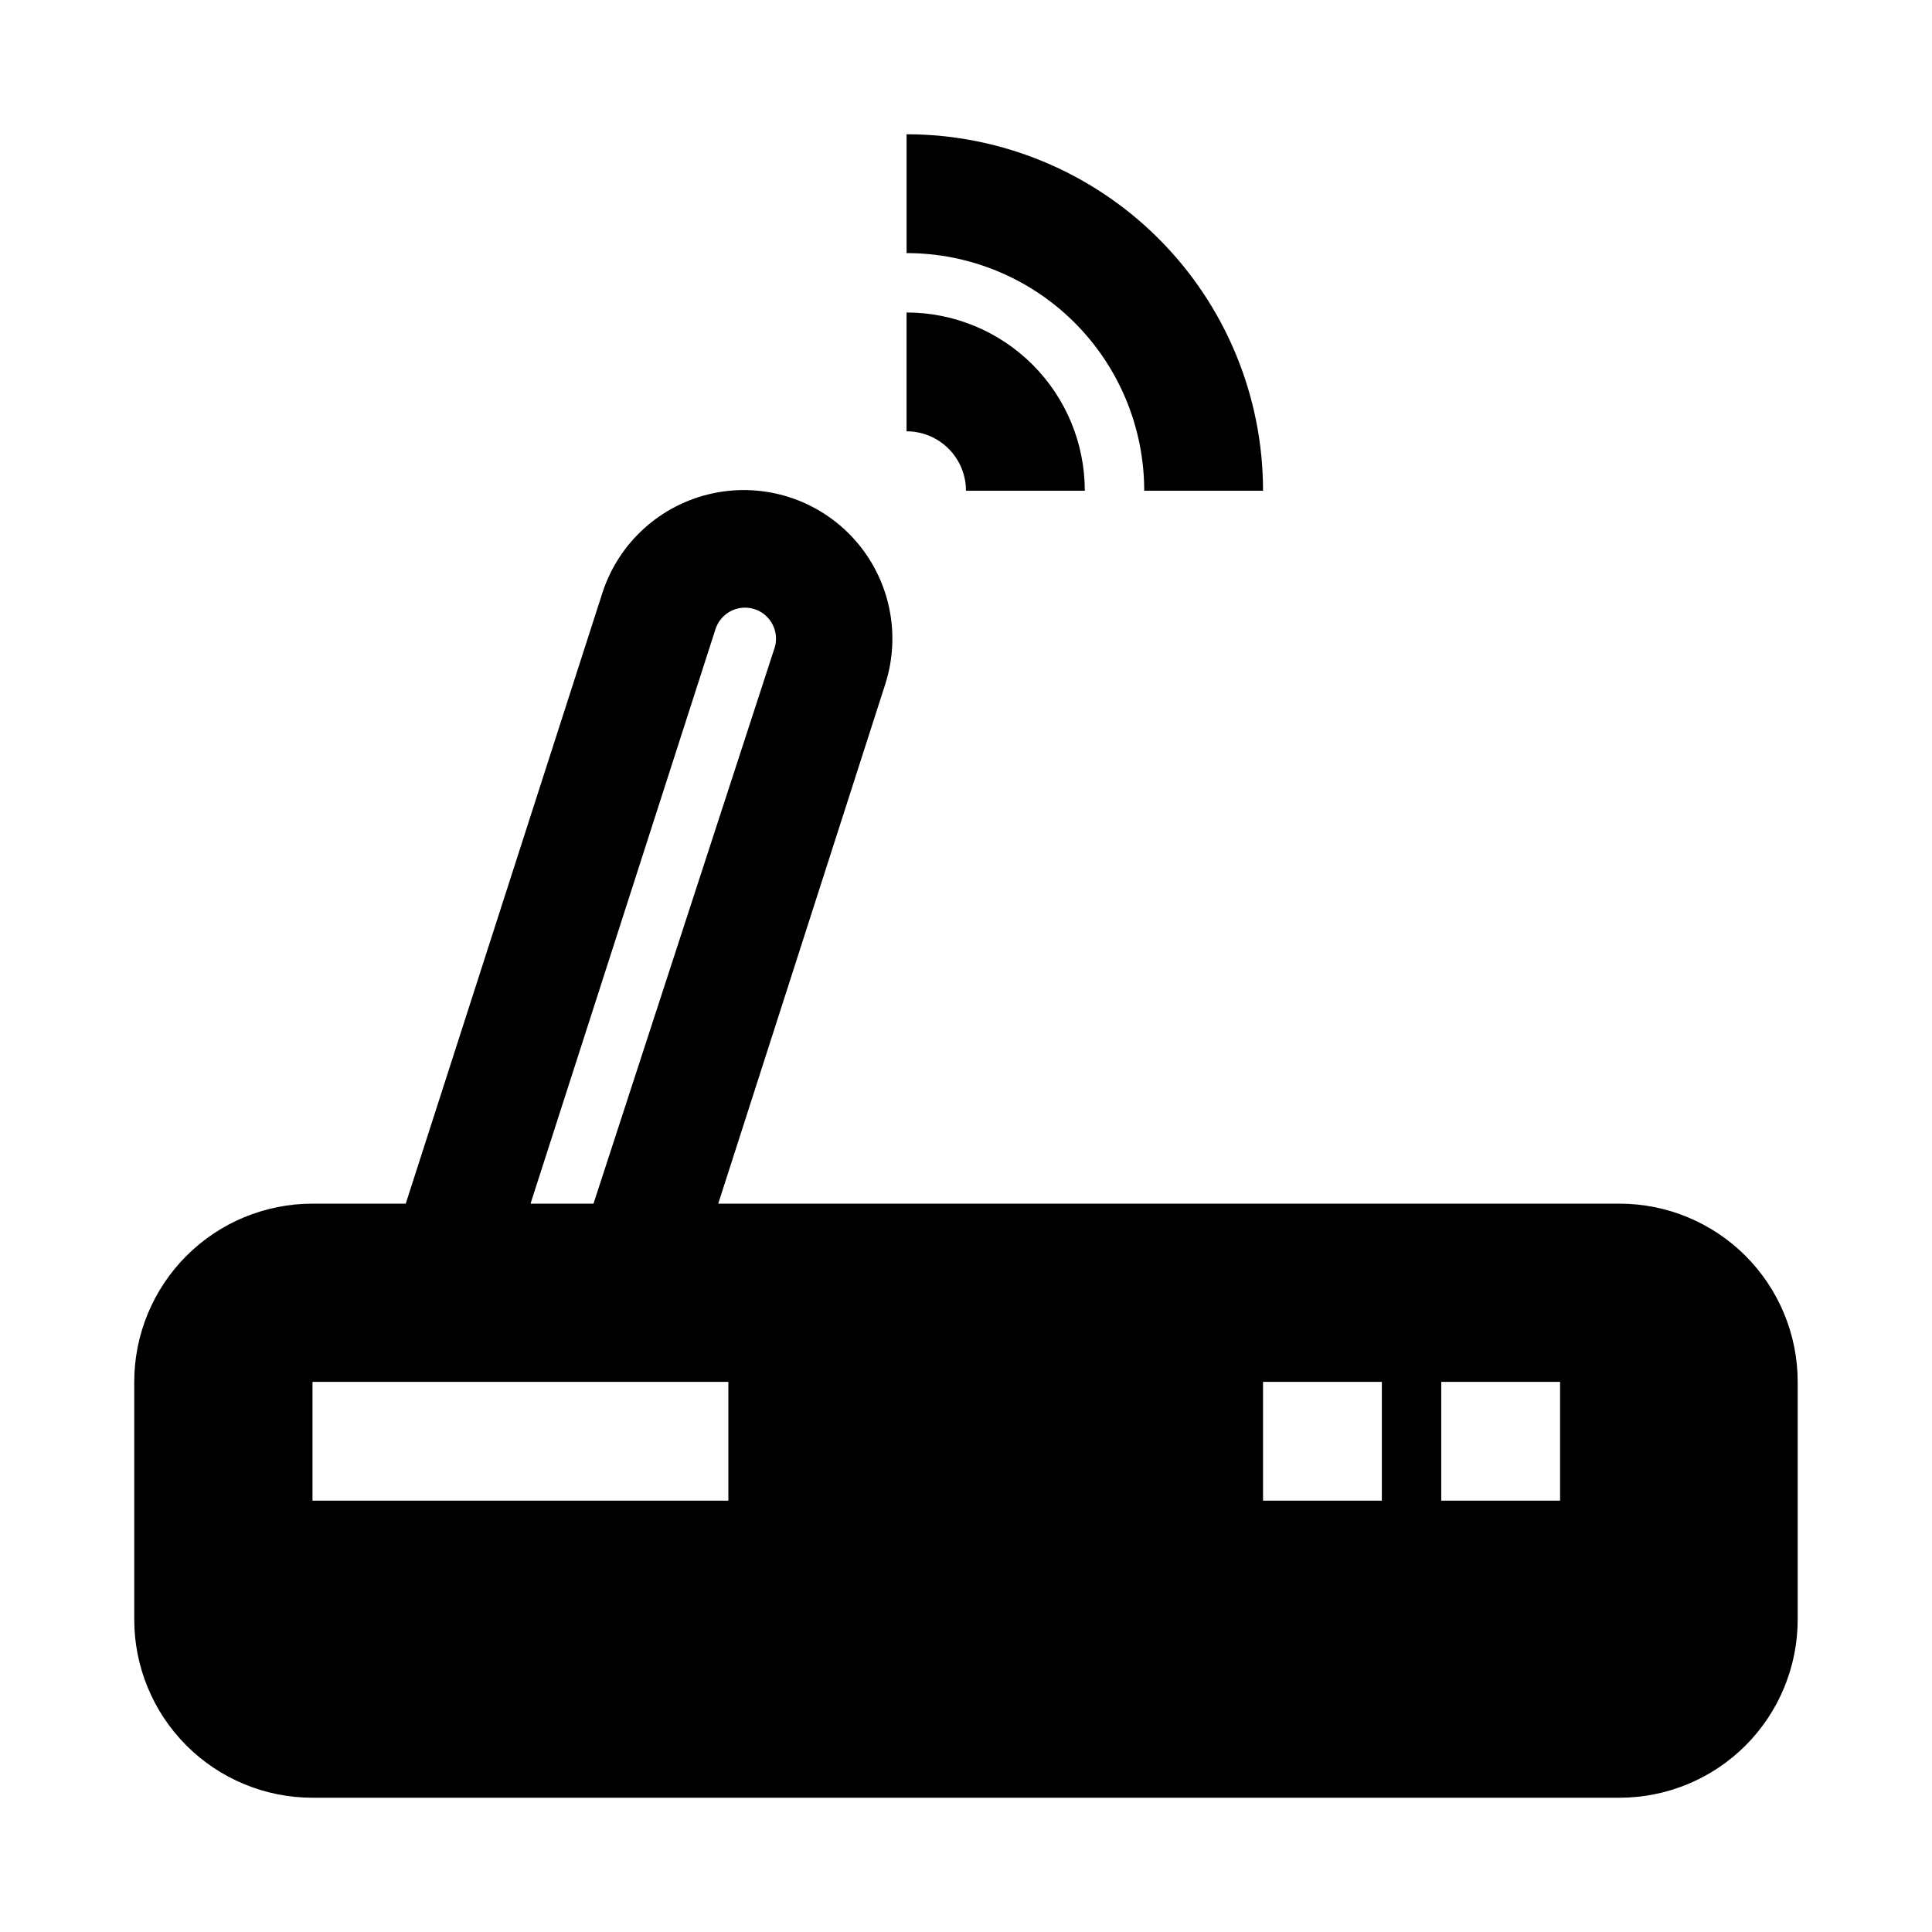 <?xml version="1.0" encoding="UTF-8"?>
<!-- Uploaded to: ICON Repo, www.svgrepo.com, Generator: ICON Repo Mixer Tools -->
<svg fill="#000000" width="800px" height="800px" version="1.1" viewBox="144 144 512 512" xmlns="http://www.w3.org/2000/svg">
 <g>
  <path d="m573.18 462.98h-238.84l44.242-137.6-0.004-0.004c4.332-13.387 1.191-28.066-8.234-38.512-9.43-10.445-23.715-15.066-37.473-12.121-13.758 2.941-24.902 13-29.234 26.387l-52.113 161.85h-24.719c-12.523 0-24.539 4.973-33.398 13.832-8.855 8.859-13.832 20.871-13.832 33.398v62.977c0 12.527 4.977 24.539 13.832 33.398 8.859 8.855 20.875 13.832 33.398 13.832h346.37c12.527 0 24.539-4.977 33.398-13.832 8.855-8.859 13.832-20.871 13.832-33.398v-62.977c0-12.527-4.977-24.539-13.832-33.398-8.859-8.859-20.871-13.832-33.398-13.832zm-239.62-152.09c1.305-4.348 5.887-6.812 10.234-5.512 4.348 1.305 6.812 5.887 5.508 10.234l-48.016 147.37h-16.691zm3.465 230.81h-110.21v-31.488h110.21zm173.18 0h-31.488v-31.488h31.488zm47.23 0h-31.488v-31.488h31.488z"/>
  <path d="m447.23 274.05h31.488c0-25.055-9.953-49.082-27.668-66.797-17.715-17.715-41.742-27.668-66.797-27.668v31.488c16.703 0 32.723 6.633 44.531 18.445 11.809 11.809 18.445 27.828 18.445 44.531z"/>
  <path d="m384.25 258.3c4.176 0 8.18 1.66 11.133 4.613 2.953 2.953 4.613 6.957 4.613 11.133h31.488c0-12.527-4.977-24.543-13.836-33.398-8.859-8.859-20.871-13.836-33.398-13.836z"/>
 </g>
</svg>